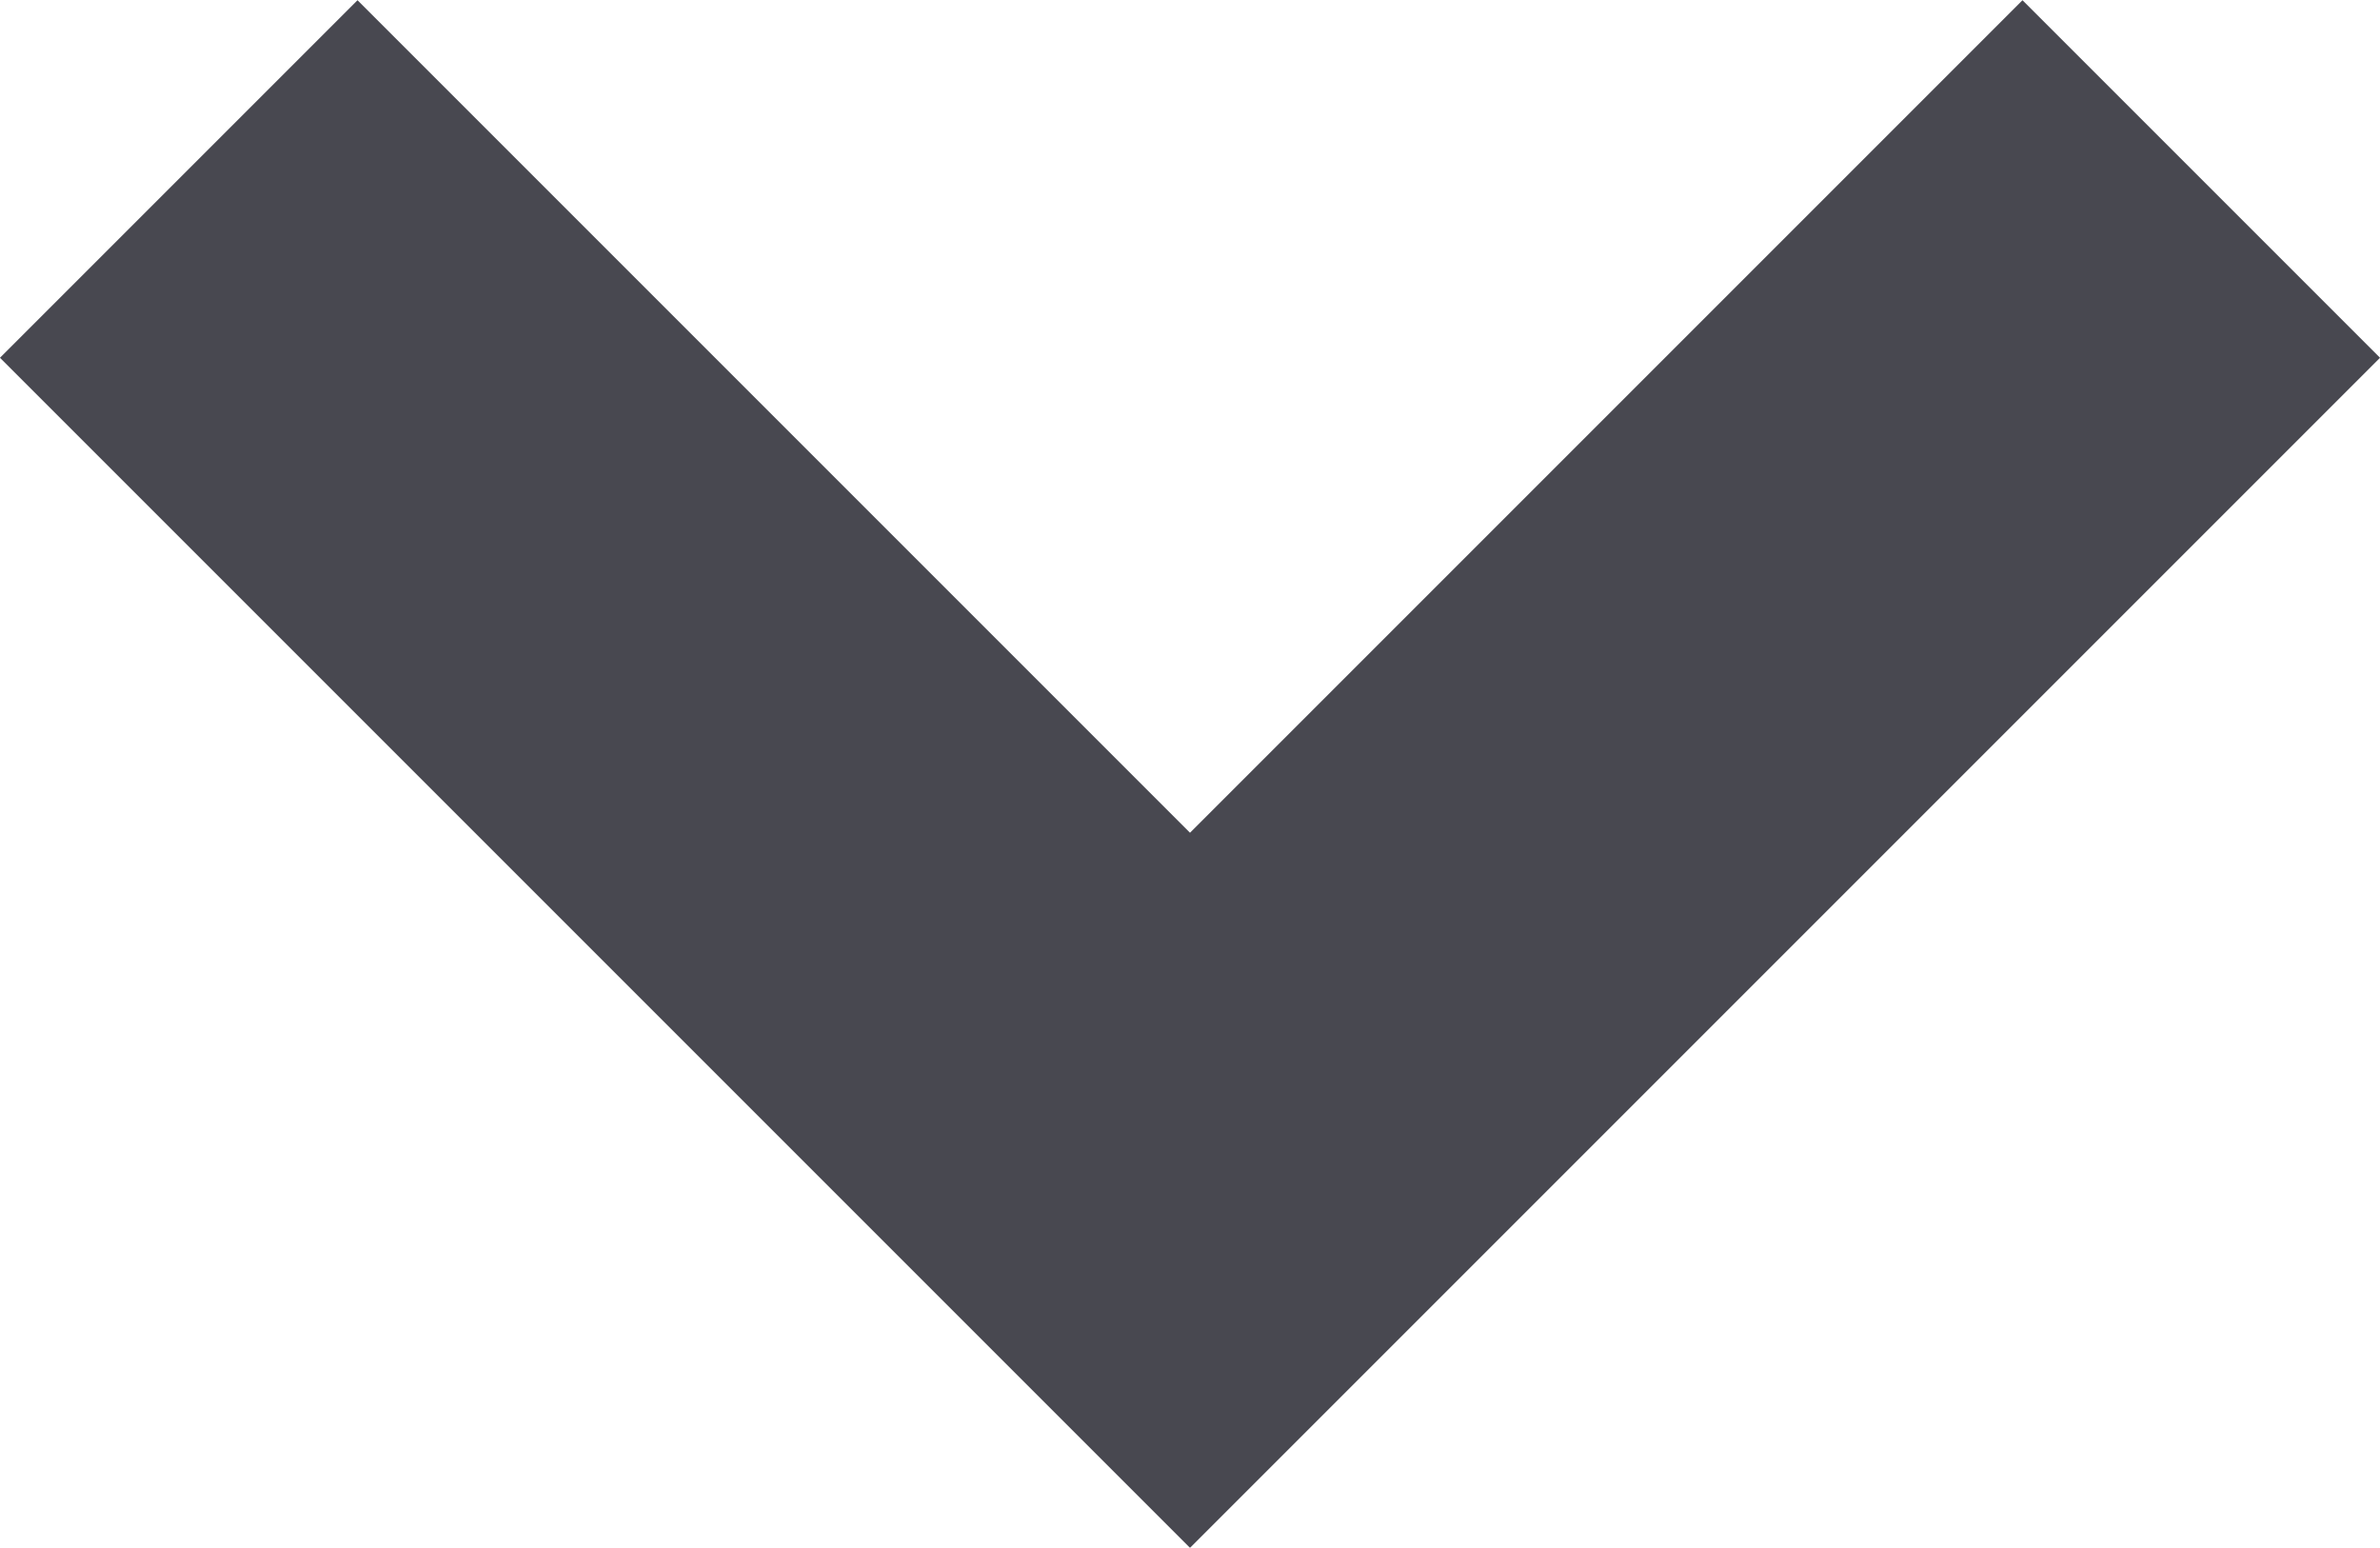 <svg xmlns="http://www.w3.org/2000/svg" width="9.414" height="6.121" viewBox="0 0 9.414 6.121"><defs><style>.a{fill:none;stroke:#484850;stroke-width:2px;}</style></defs><path class="a" d="M428,711.269l-4,4-4-4" transform="translate(-419.293 -710.561)"/></svg>